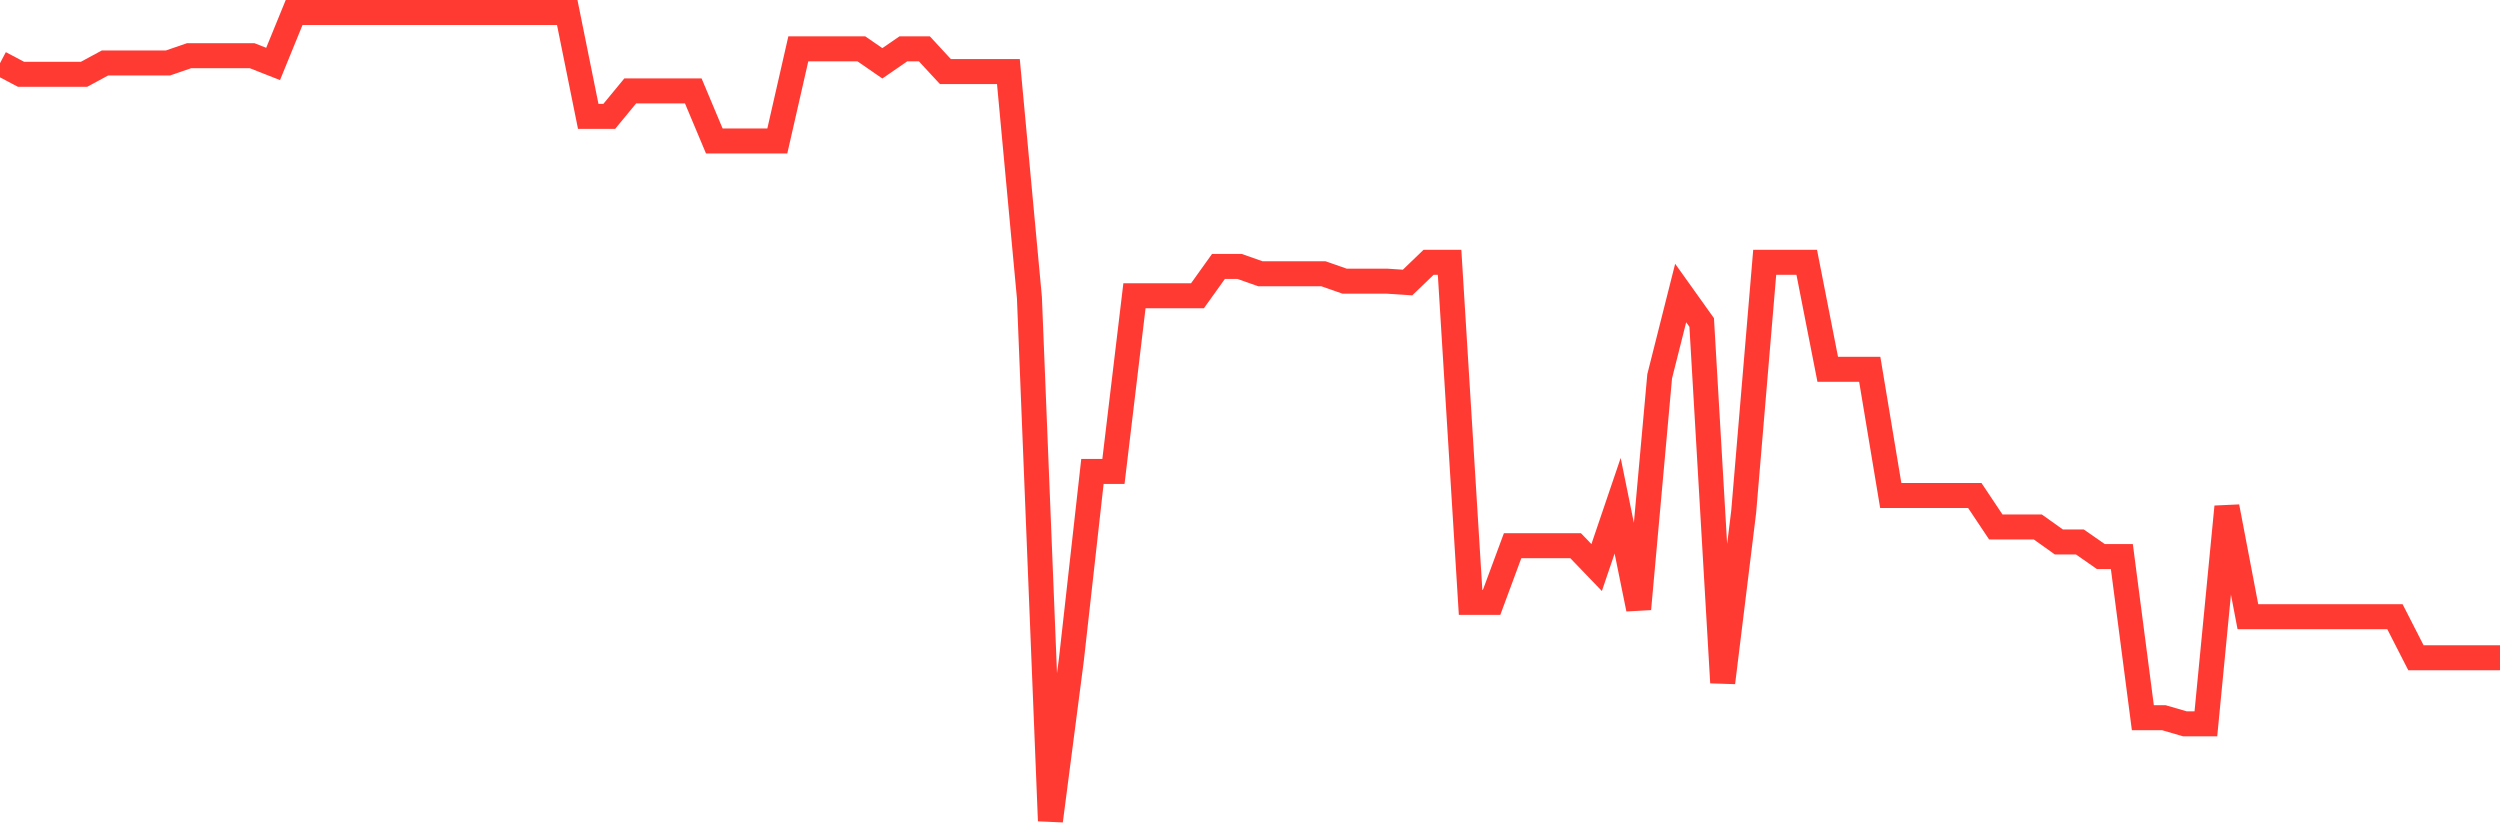 <svg
  xmlns="http://www.w3.org/2000/svg"
  xmlns:xlink="http://www.w3.org/1999/xlink"
  width="120"
  height="40"
  viewBox="0 0 120 40"
  preserveAspectRatio="none"
>
  <polyline
    points="0,3.033 1.008,3.566 2.017,3.566 3.025,3.566 4.034,3.566 5.042,3.021 6.05,3.021 7.059,3.021 8.067,3.021 9.076,2.673 10.084,2.673 11.092,2.673 12.101,2.673 13.109,3.069 14.118,0.6 15.126,0.6 16.134,0.6 17.143,0.6 18.151,0.6 19.16,0.6 20.168,0.6 21.176,0.6 22.185,0.6 23.193,0.6 24.202,0.6 25.21,0.6 26.218,0.6 27.227,0.6 28.235,5.586 29.244,5.586 30.252,4.363 31.261,4.363 32.269,4.363 33.277,4.363 34.286,6.766 35.294,6.766 36.303,6.766 37.311,6.766 38.319,2.344 39.328,2.344 40.336,2.344 41.345,2.344 42.353,3.039 43.361,2.344 44.37,2.344 45.378,3.434 46.387,3.434 47.395,3.434 48.403,3.434 49.412,14.286 50.42,39.4 51.429,31.64 52.437,22.628 53.445,22.628 54.454,14.196 55.462,14.196 56.471,14.196 57.479,14.196 58.487,12.788 59.496,12.788 60.504,13.142 61.513,13.142 62.521,13.142 63.529,13.142 64.538,13.495 65.546,13.495 66.555,13.495 67.563,13.561 68.571,12.591 69.58,12.591 70.588,28.914 71.597,28.914 72.605,26.193 73.613,26.193 74.622,26.193 75.63,26.193 76.639,27.242 77.647,24.275 78.655,29.231 79.664,18.061 80.672,14.065 81.681,15.479 82.689,32.767 83.697,24.563 84.706,12.591 85.714,12.591 86.723,12.591 87.731,17.726 88.739,17.726 89.748,17.726 90.756,23.784 91.765,23.784 92.773,23.784 93.782,23.784 94.79,23.784 95.798,25.294 96.807,25.294 97.815,25.294 98.824,26.013 99.832,26.013 100.84,26.714 101.849,26.714 102.857,34.45 103.866,34.45 104.874,34.744 105.882,34.744 106.891,24.323 107.899,29.603 108.908,29.603 109.916,29.603 110.924,29.603 111.933,29.603 112.941,29.603 113.95,29.603 114.958,29.603 115.966,31.574 116.975,31.574 117.983,31.574 118.992,31.574 120,31.574"
    fill="none"
    stroke="#ff3a33"
    stroke-width="1.2"
  >
  </polyline>
</svg>